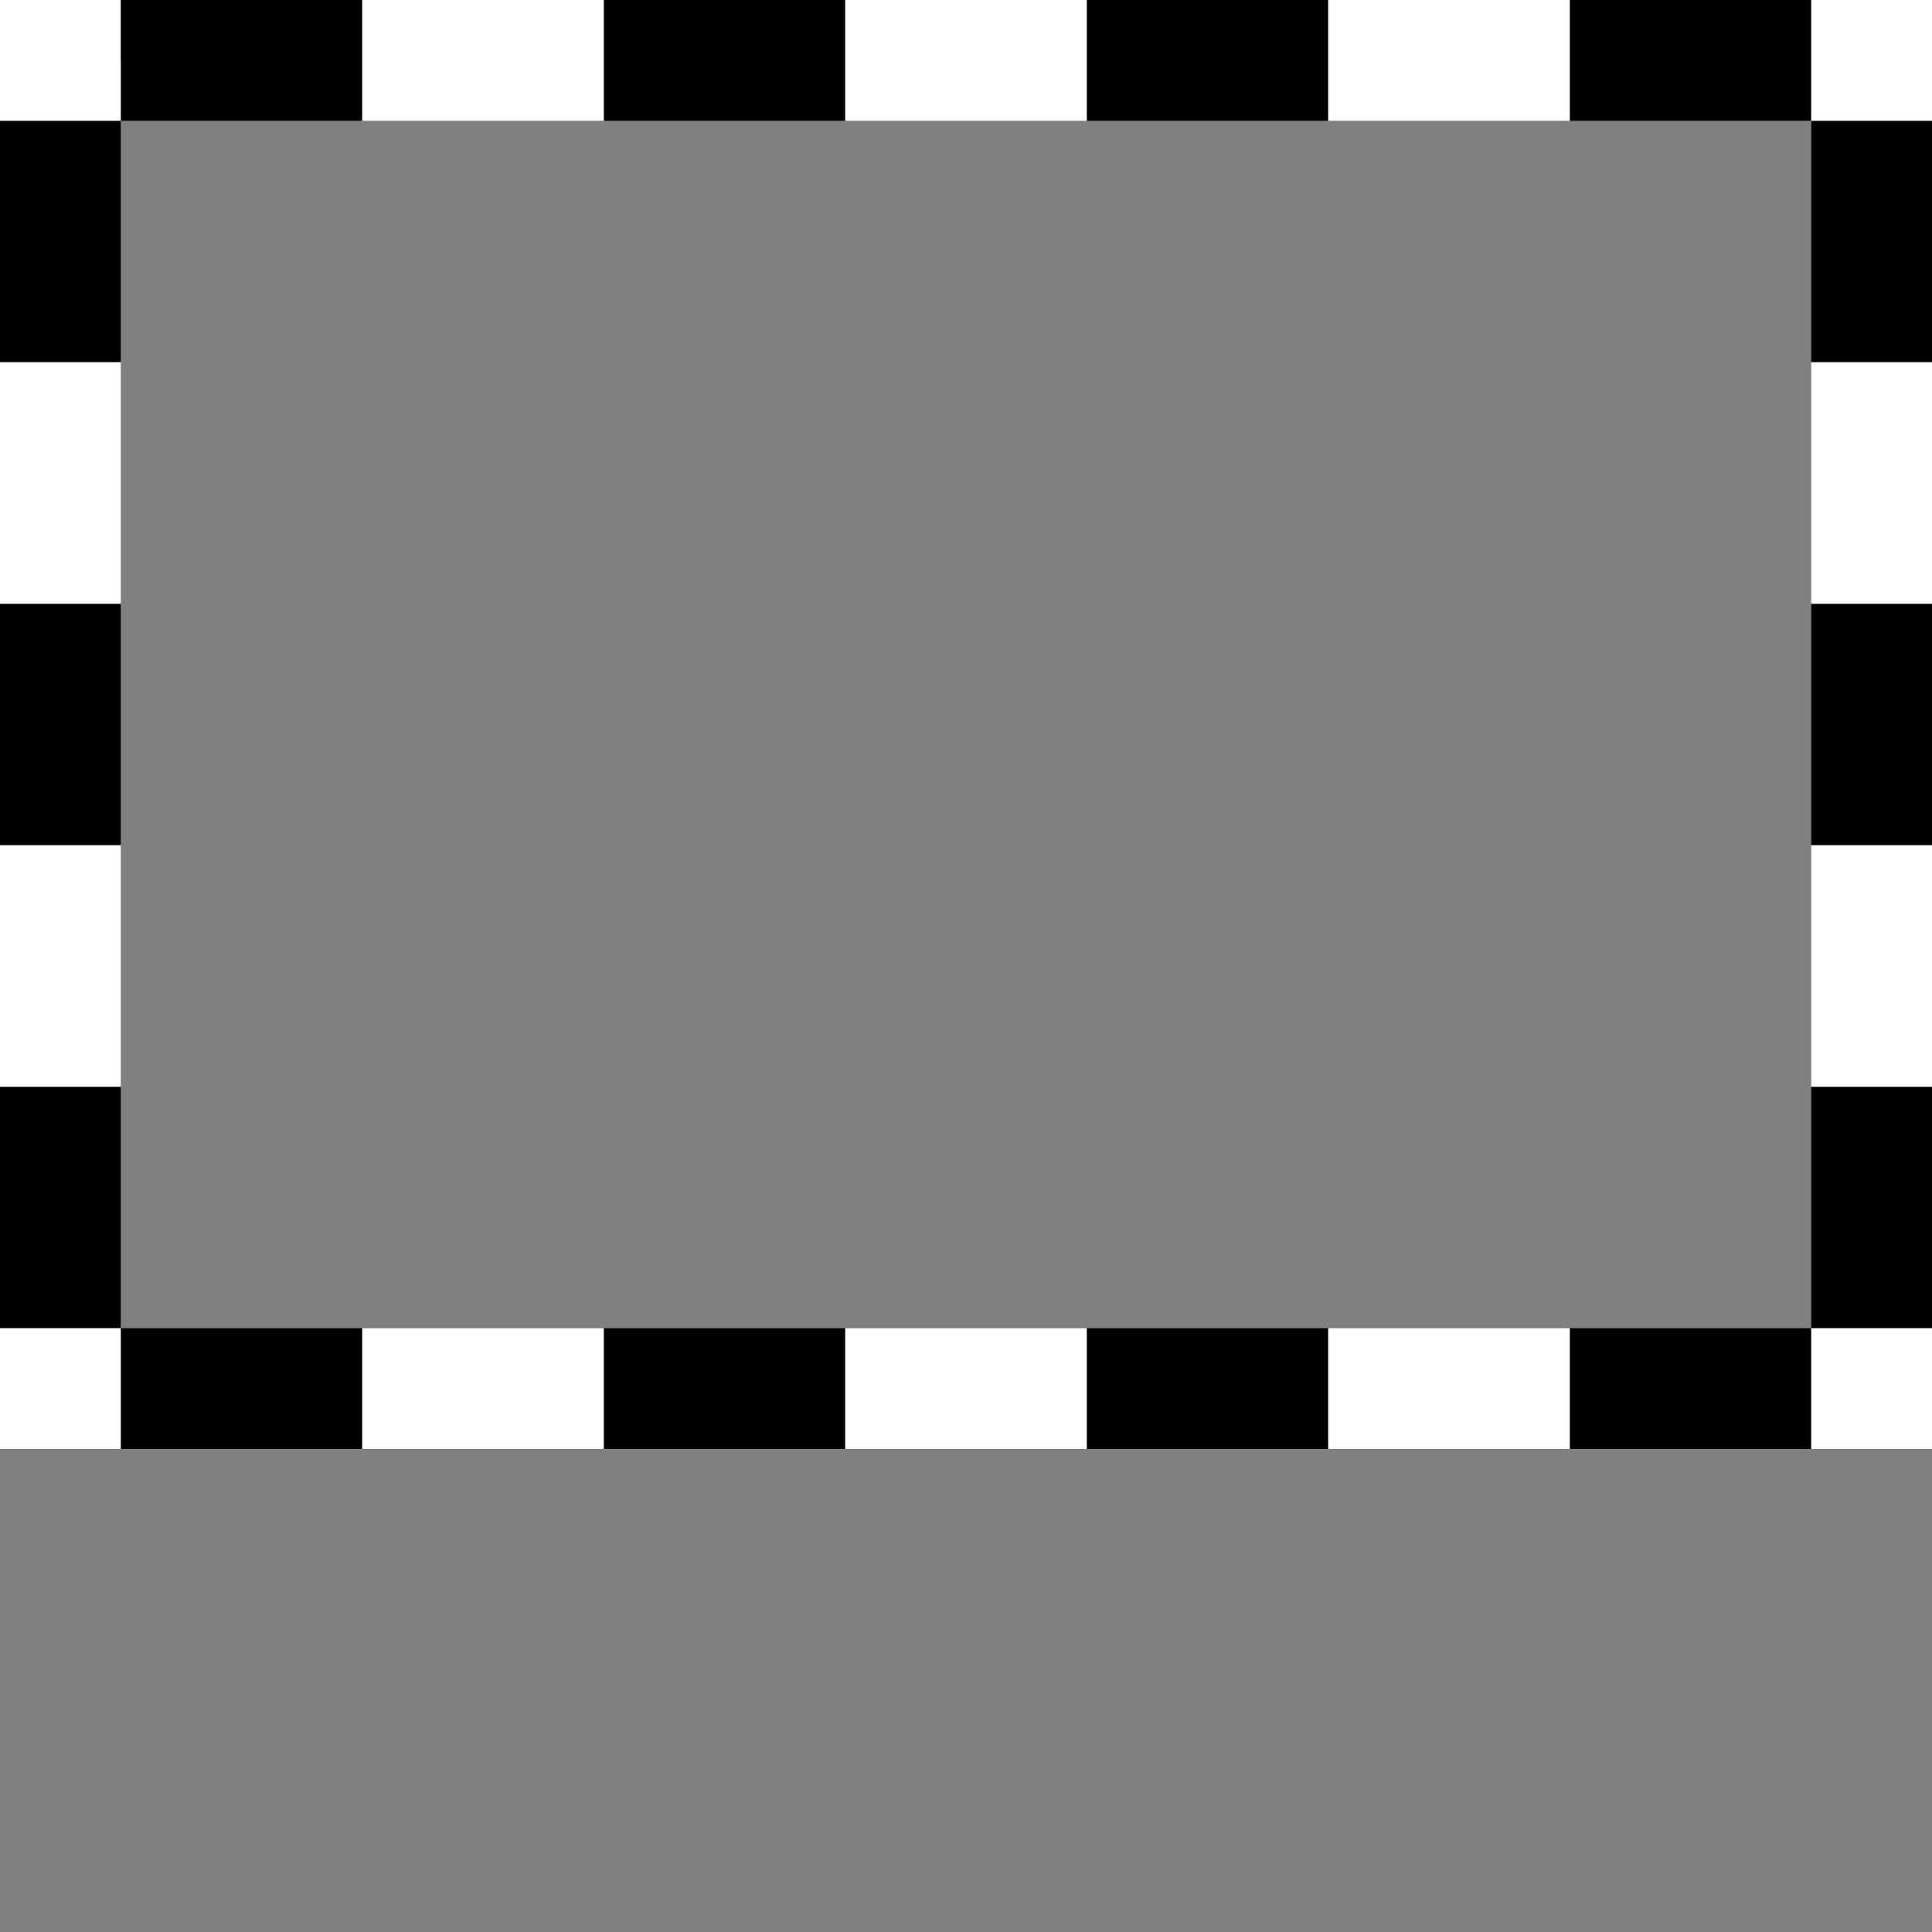 <?xml version="1.0" encoding="UTF-8"?>
<svg xmlns="http://www.w3.org/2000/svg" version="1.1" width="16px" height="16px" viewBox="0 0 32 32">
  <rect x="0" y="0" width="32" height="32" fill="#808080" stroke="none"/>
  <g fill="none" stroke-width="2">
    <path d="m1,1h30v22h-30z" stroke-dasharray="0,1,4,4,4,4,4,4,4,2,4,4,4,4,4,1" stroke="#000"/>
    <path d="m1,1h30v22h-30z" stroke-dasharray="1,4,4,4,4,4,4,4,2,4,4,4,4,4,1,0" stroke="#fff"/>
  </g>
</svg>
